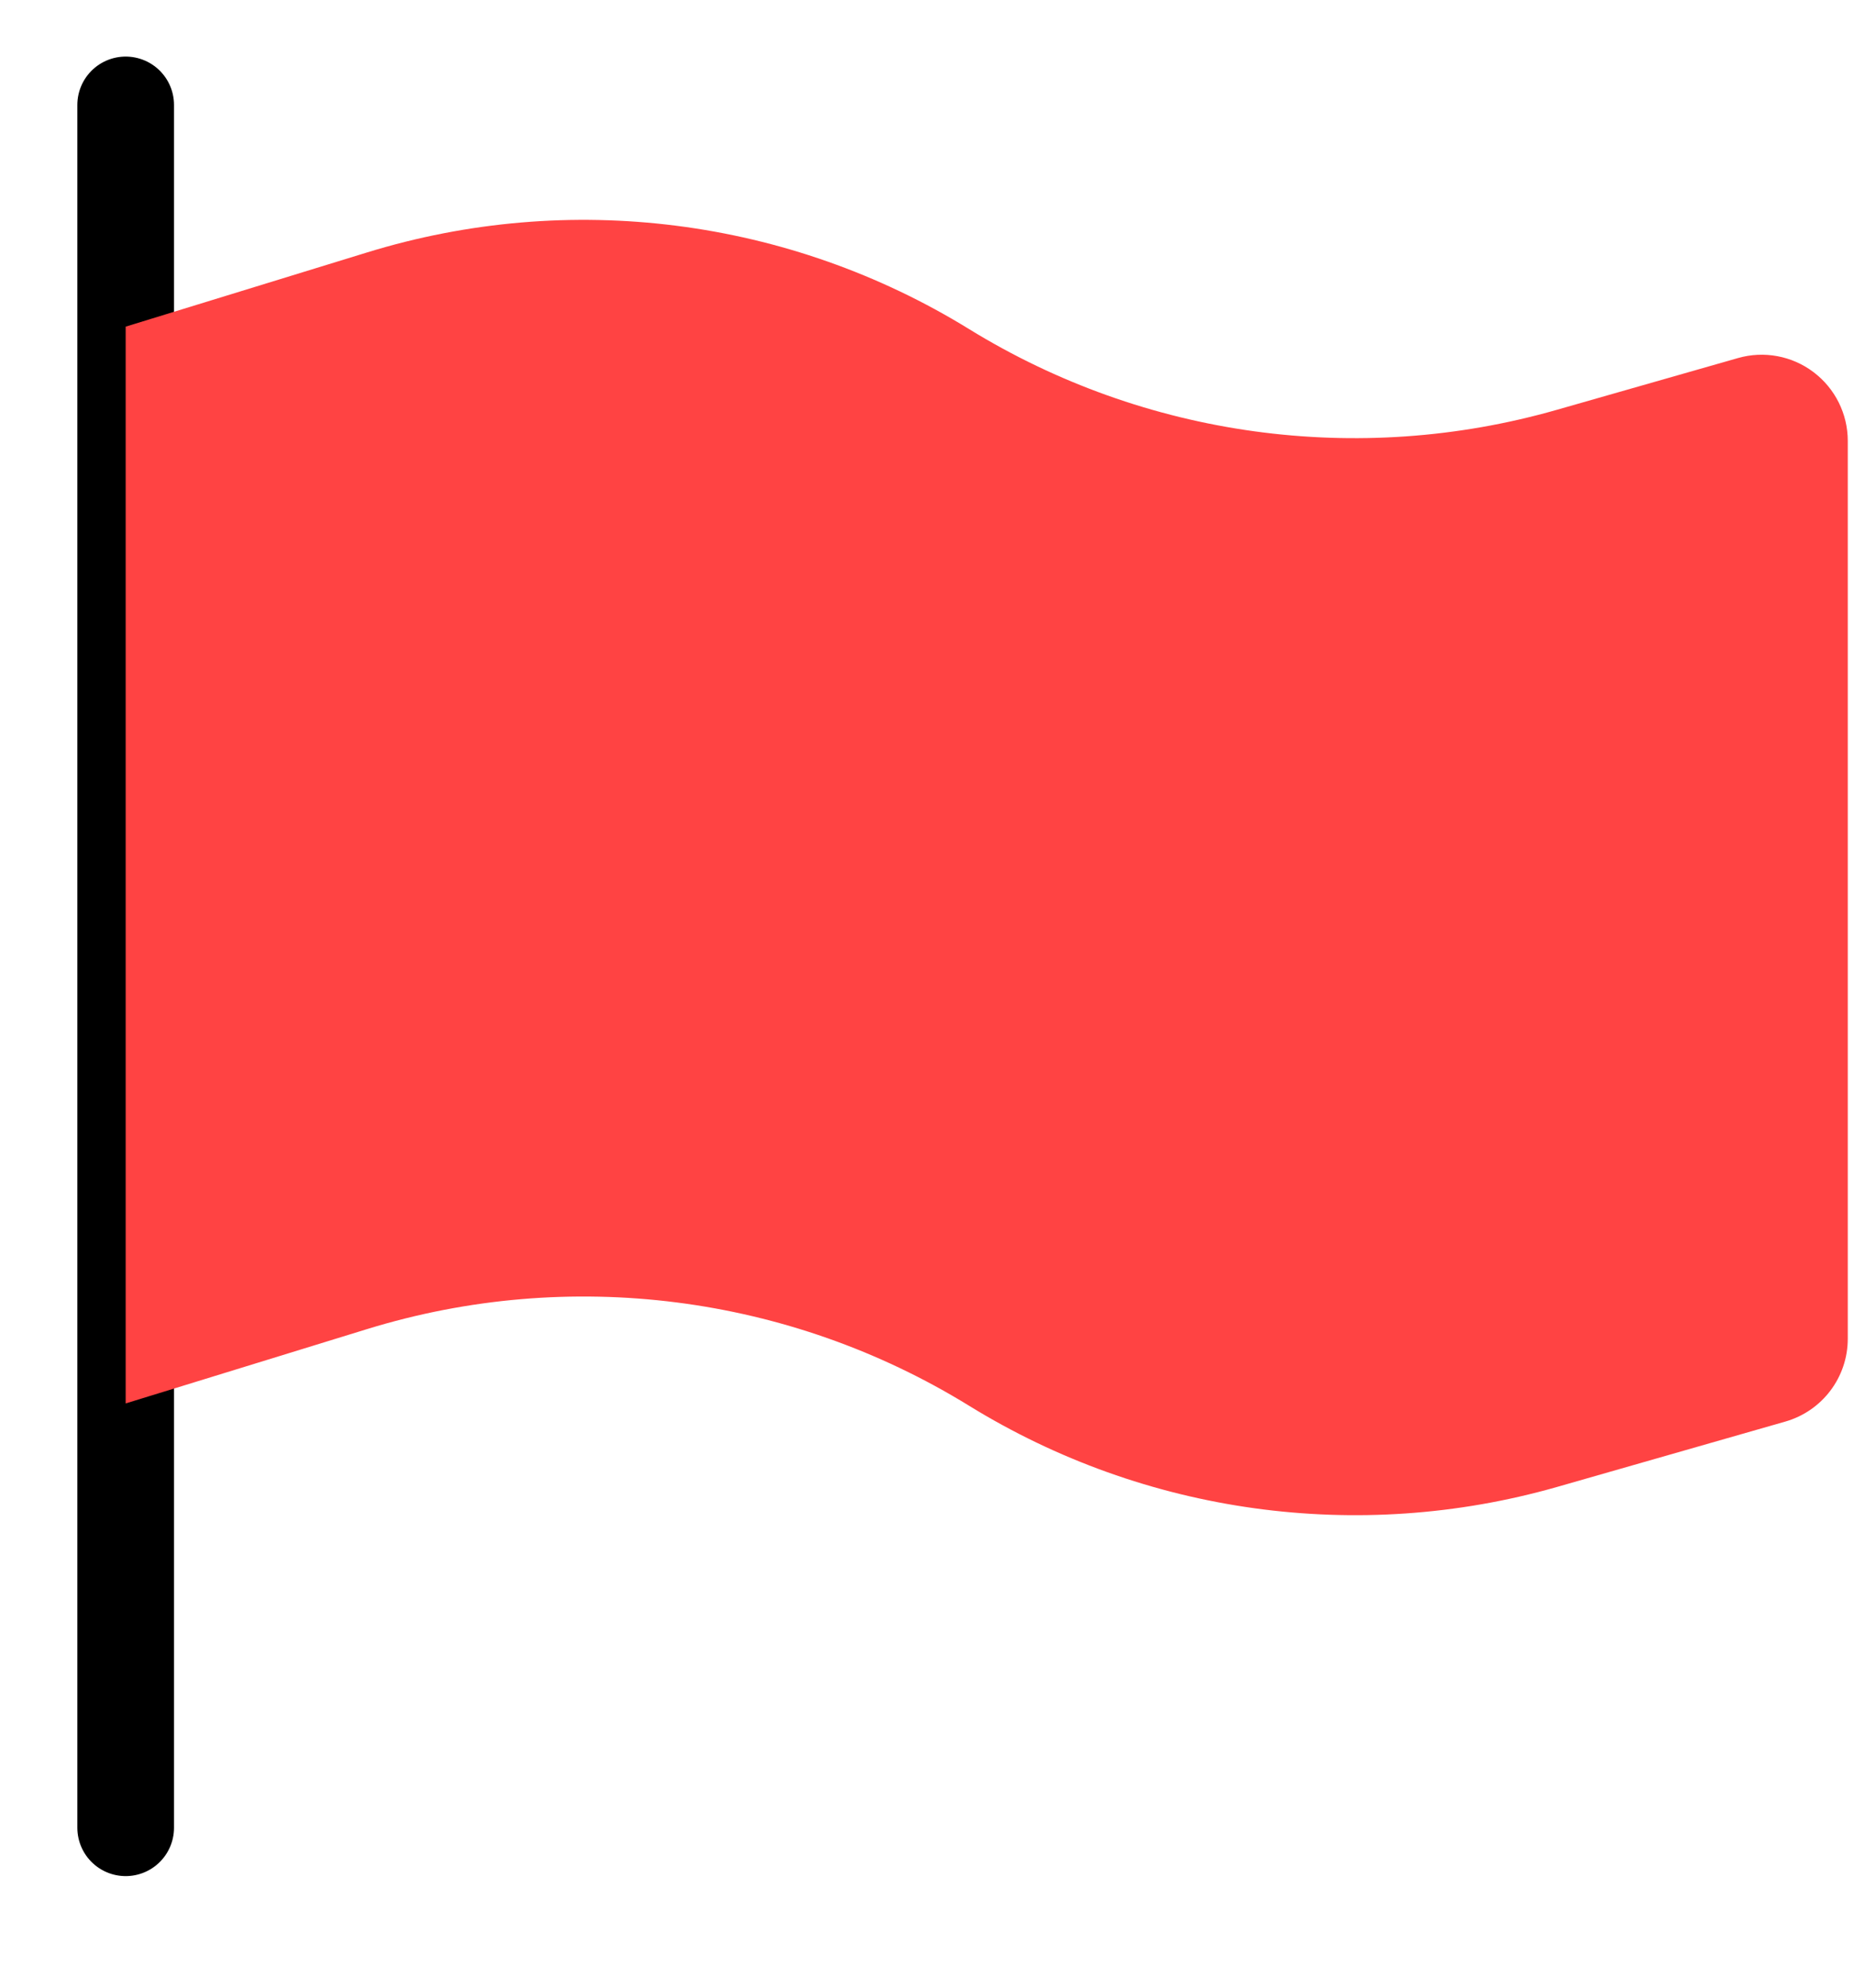 <?xml version="1.0" encoding="UTF-8"?>
<svg width="14px" height="15px" viewBox="0 0 14 15" version="1.1" xmlns="http://www.w3.org/2000/svg" xmlns:xlink="http://www.w3.org/1999/xlink">
    <title>Group</title>
    <g id="Policy-tools" stroke="none" stroke-width="1" fill="none" fill-rule="evenodd">
        <g id="Policy-finder---full-page--2" transform="translate(-398, -501)">
            <g id="Group-2" transform="translate(173, 458)">
                <g id="Group" transform="translate(225.584, 43.792)">
                    <line x1="0.365" y1="13.001" x2="0.365" y2="0" id="Path" stroke="#000000" stroke-width="0.73" stroke-linecap="round" stroke-linejoin="round"></line>
                    <path d="M0.365,9.799 L2.188,9.238 C3.715,8.768 5.372,8.978 6.733,9.816 C8.061,10.634 9.671,10.857 11.171,10.43 L12.897,9.936 C13.177,9.856 13.369,9.601 13.369,9.311 L13.369,2.535 C13.369,2.331 13.273,2.139 13.11,2.016 C12.947,1.893 12.736,1.854 12.54,1.91 L11.171,2.301 C9.672,2.729 8.061,2.508 6.733,1.691 C5.372,0.853 3.715,0.643 2.188,1.113 L0.365,1.673" id="Path" fill="#FF4343"></path>
                </g>
            </g>
        </g>
    </g>
</svg>